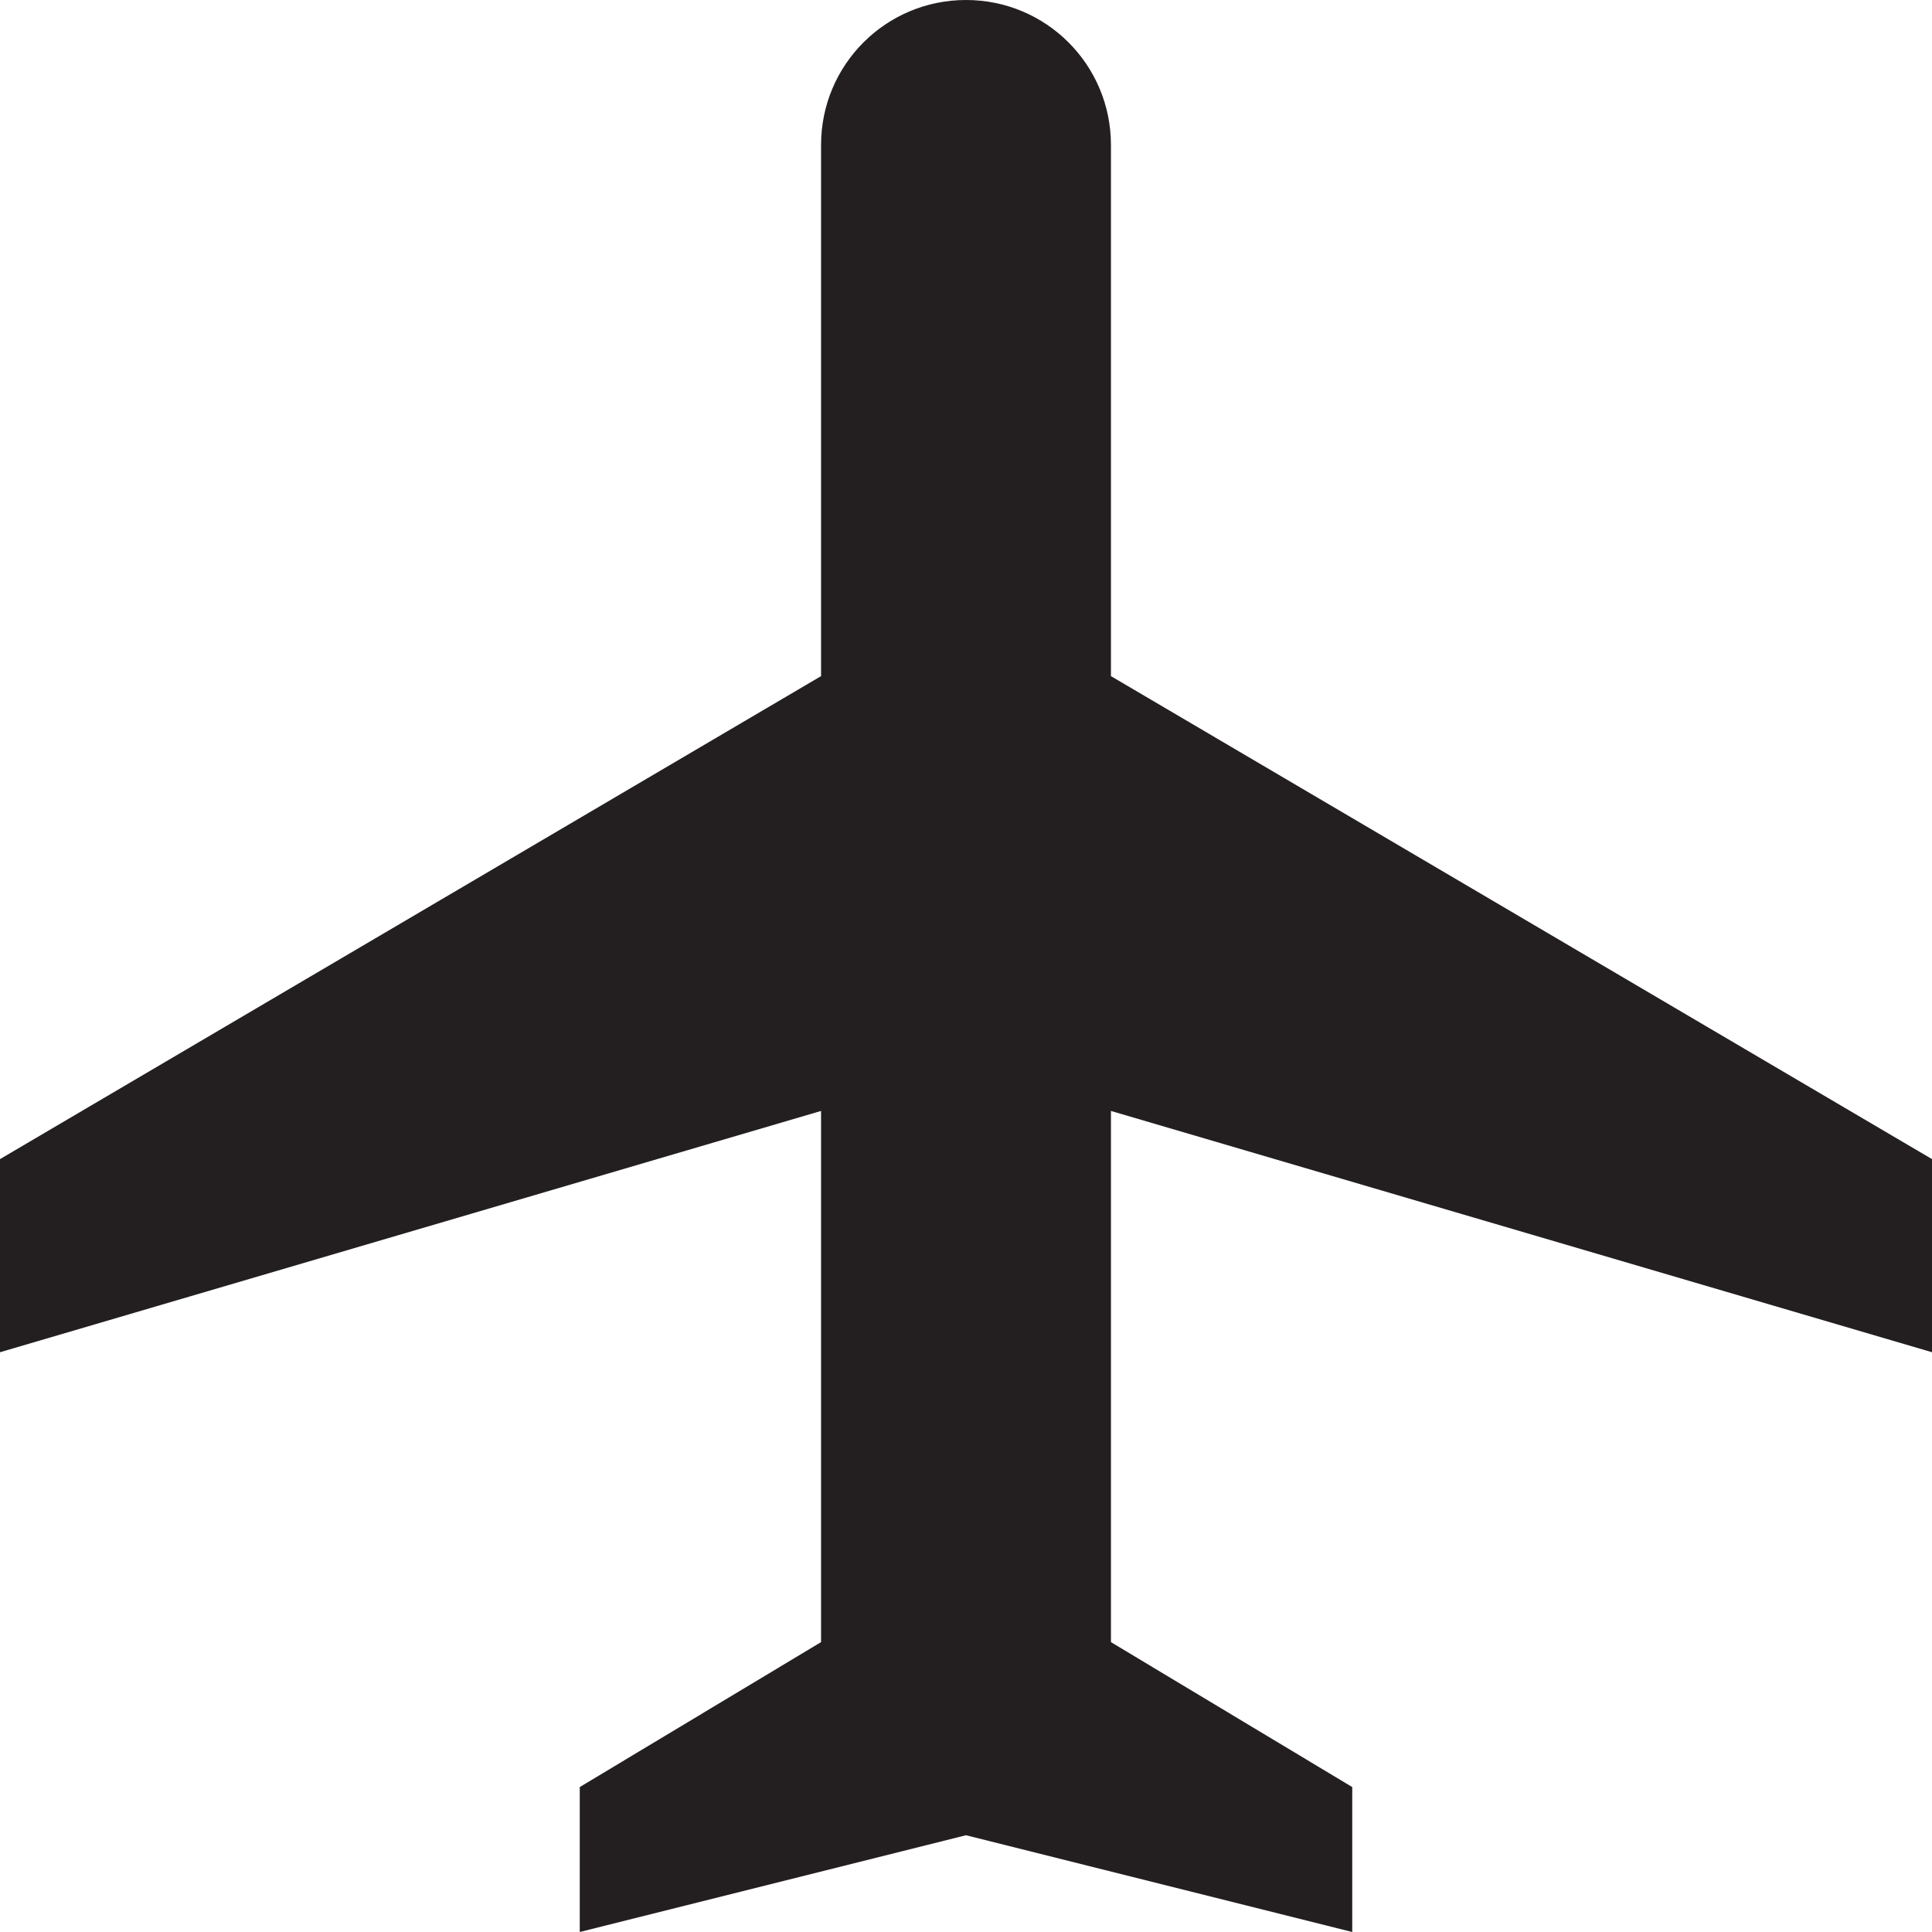 <?xml version="1.0" encoding="utf-8"?>
<!-- Generator: Adobe Illustrator 27.3.1, SVG Export Plug-In . SVG Version: 6.00 Build 0)  -->
<svg version="1.1" id="Capa_1" xmlns="http://www.w3.org/2000/svg" xmlns:xlink="http://www.w3.org/1999/xlink" x="0px" y="0px"
	 viewBox="0 0 477.2 477.2" style="enable-background:new 0 0 477.2 477.2;" xml:space="preserve">
<style type="text/css">
	.st0{fill:#231F20;}
</style>
<path class="st0" d="M477.2,334v-47.7L274.4,167V35.8c0-19.8-16-35.8-35.8-35.8s-35.8,16-35.8,35.8V167L0,286.3V334l202.8-59.6
	v131.2l-59.6,35.8v35.8l95.4-23.9l95.4,23.9v-35.8l-59.6-35.8V274.4L477.2,334z"/>
</svg>